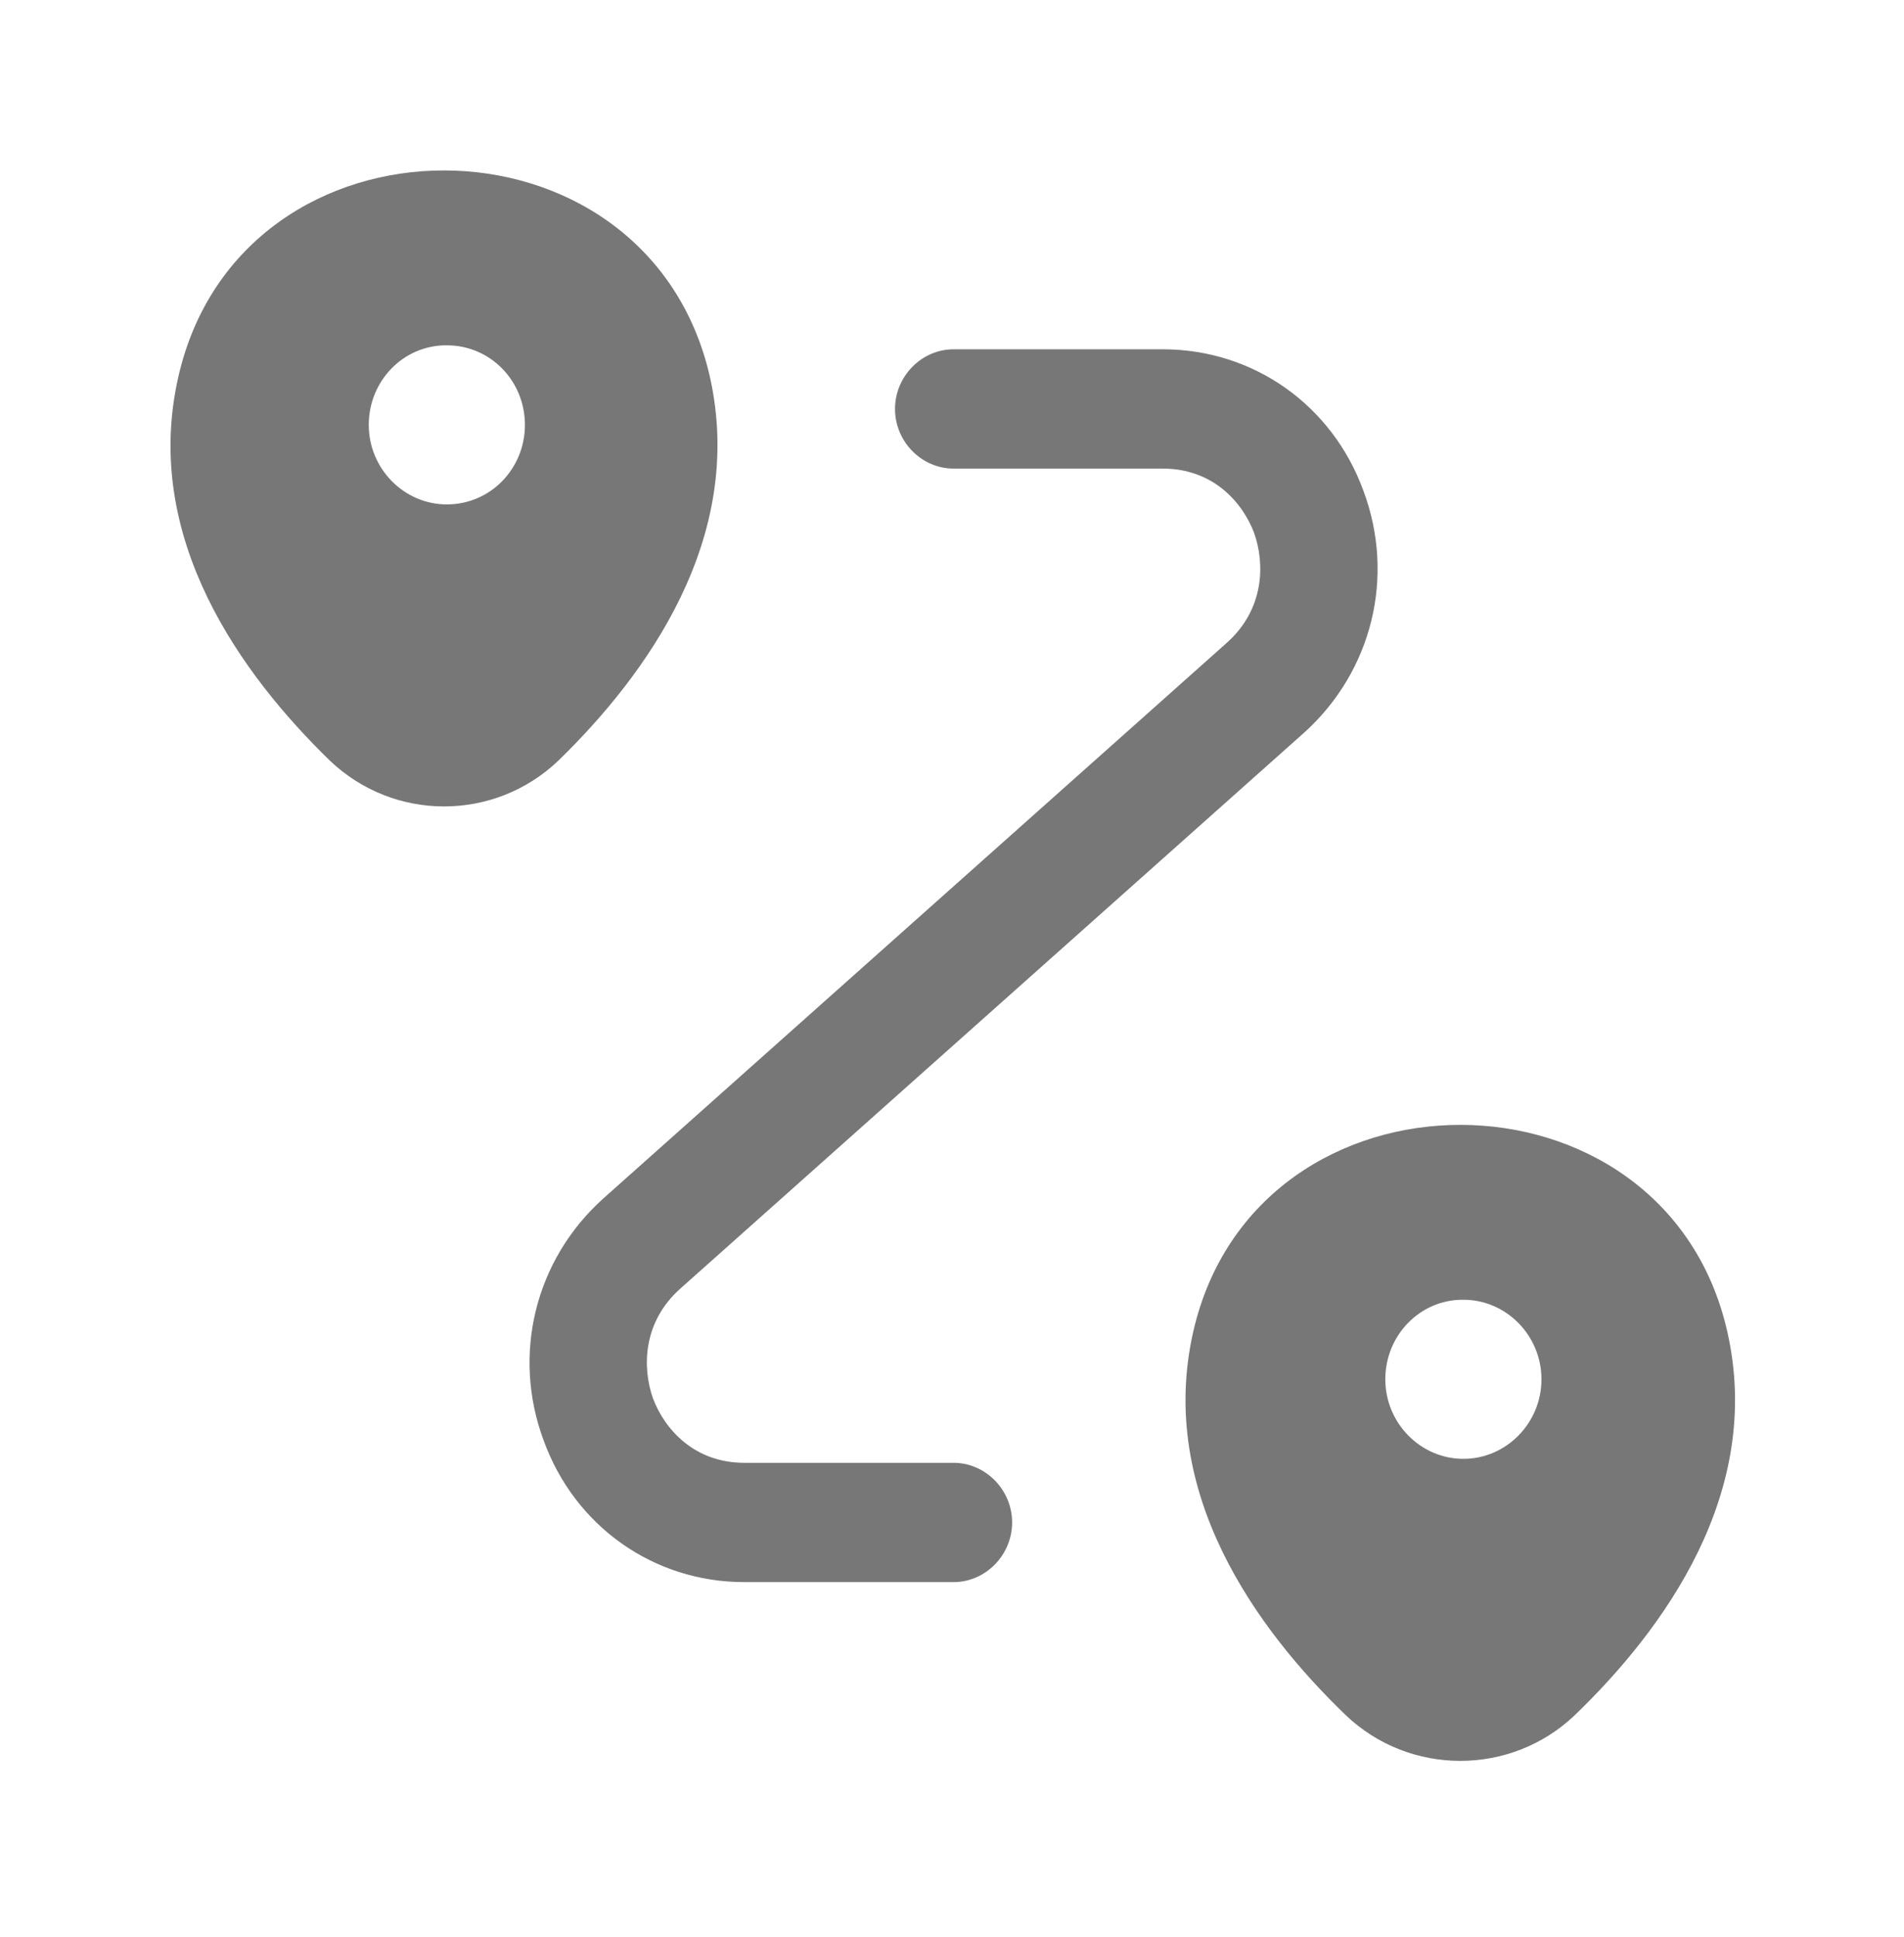 <svg width="59" height="60" viewBox="0 0 59 60" fill="none" xmlns="http://www.w3.org/2000/svg">
<path d="M22 11.68C20.064 3.157 7.46 3.133 5.524 11.68C4.387 16.681 7.508 20.918 10.218 23.554C12.202 25.45 15.323 25.45 17.306 23.554C20.016 20.918 23.113 16.681 22 11.68ZM13.847 15.622C12.516 15.622 11.427 14.513 11.427 13.158C11.427 11.803 12.492 10.695 13.823 10.695H13.847C15.202 10.695 16.266 11.803 16.266 13.158C16.266 14.513 15.202 15.622 13.847 15.622Z" fill="#777777"/>
<path d="M53.524 41.24C51.589 32.717 38.935 32.693 36.976 41.24C35.839 46.241 38.96 50.478 41.694 53.114C43.677 55.011 46.823 55.011 48.806 53.114C51.54 50.478 54.661 46.241 53.524 41.24ZM45.347 45.182C44.016 45.182 42.927 44.073 42.927 42.718C42.927 41.364 43.992 40.255 45.323 40.255H45.347C46.677 40.255 47.766 41.364 47.766 42.718C47.766 44.073 46.677 45.182 45.347 45.182Z" fill="#777777"/>
<path d="M29.548 49H23.064C20.258 49 17.814 47.276 16.847 44.615C15.855 41.955 16.581 39.023 18.685 37.127L38.016 19.908C39.177 18.873 39.202 17.469 38.863 16.509C38.5 15.548 37.581 14.513 36.032 14.513H29.548C28.556 14.513 27.734 13.676 27.734 12.666C27.734 11.656 28.556 10.818 29.548 10.818H36.032C38.839 10.818 41.282 12.543 42.25 15.203C43.242 17.863 42.516 20.795 40.411 22.692L21.081 39.91C19.919 40.945 19.895 42.349 20.234 43.31C20.597 44.27 21.516 45.305 23.064 45.305H29.548C30.54 45.305 31.363 46.142 31.363 47.153C31.363 48.163 30.54 49 29.548 49Z" fill="#777777"/>
</svg>
